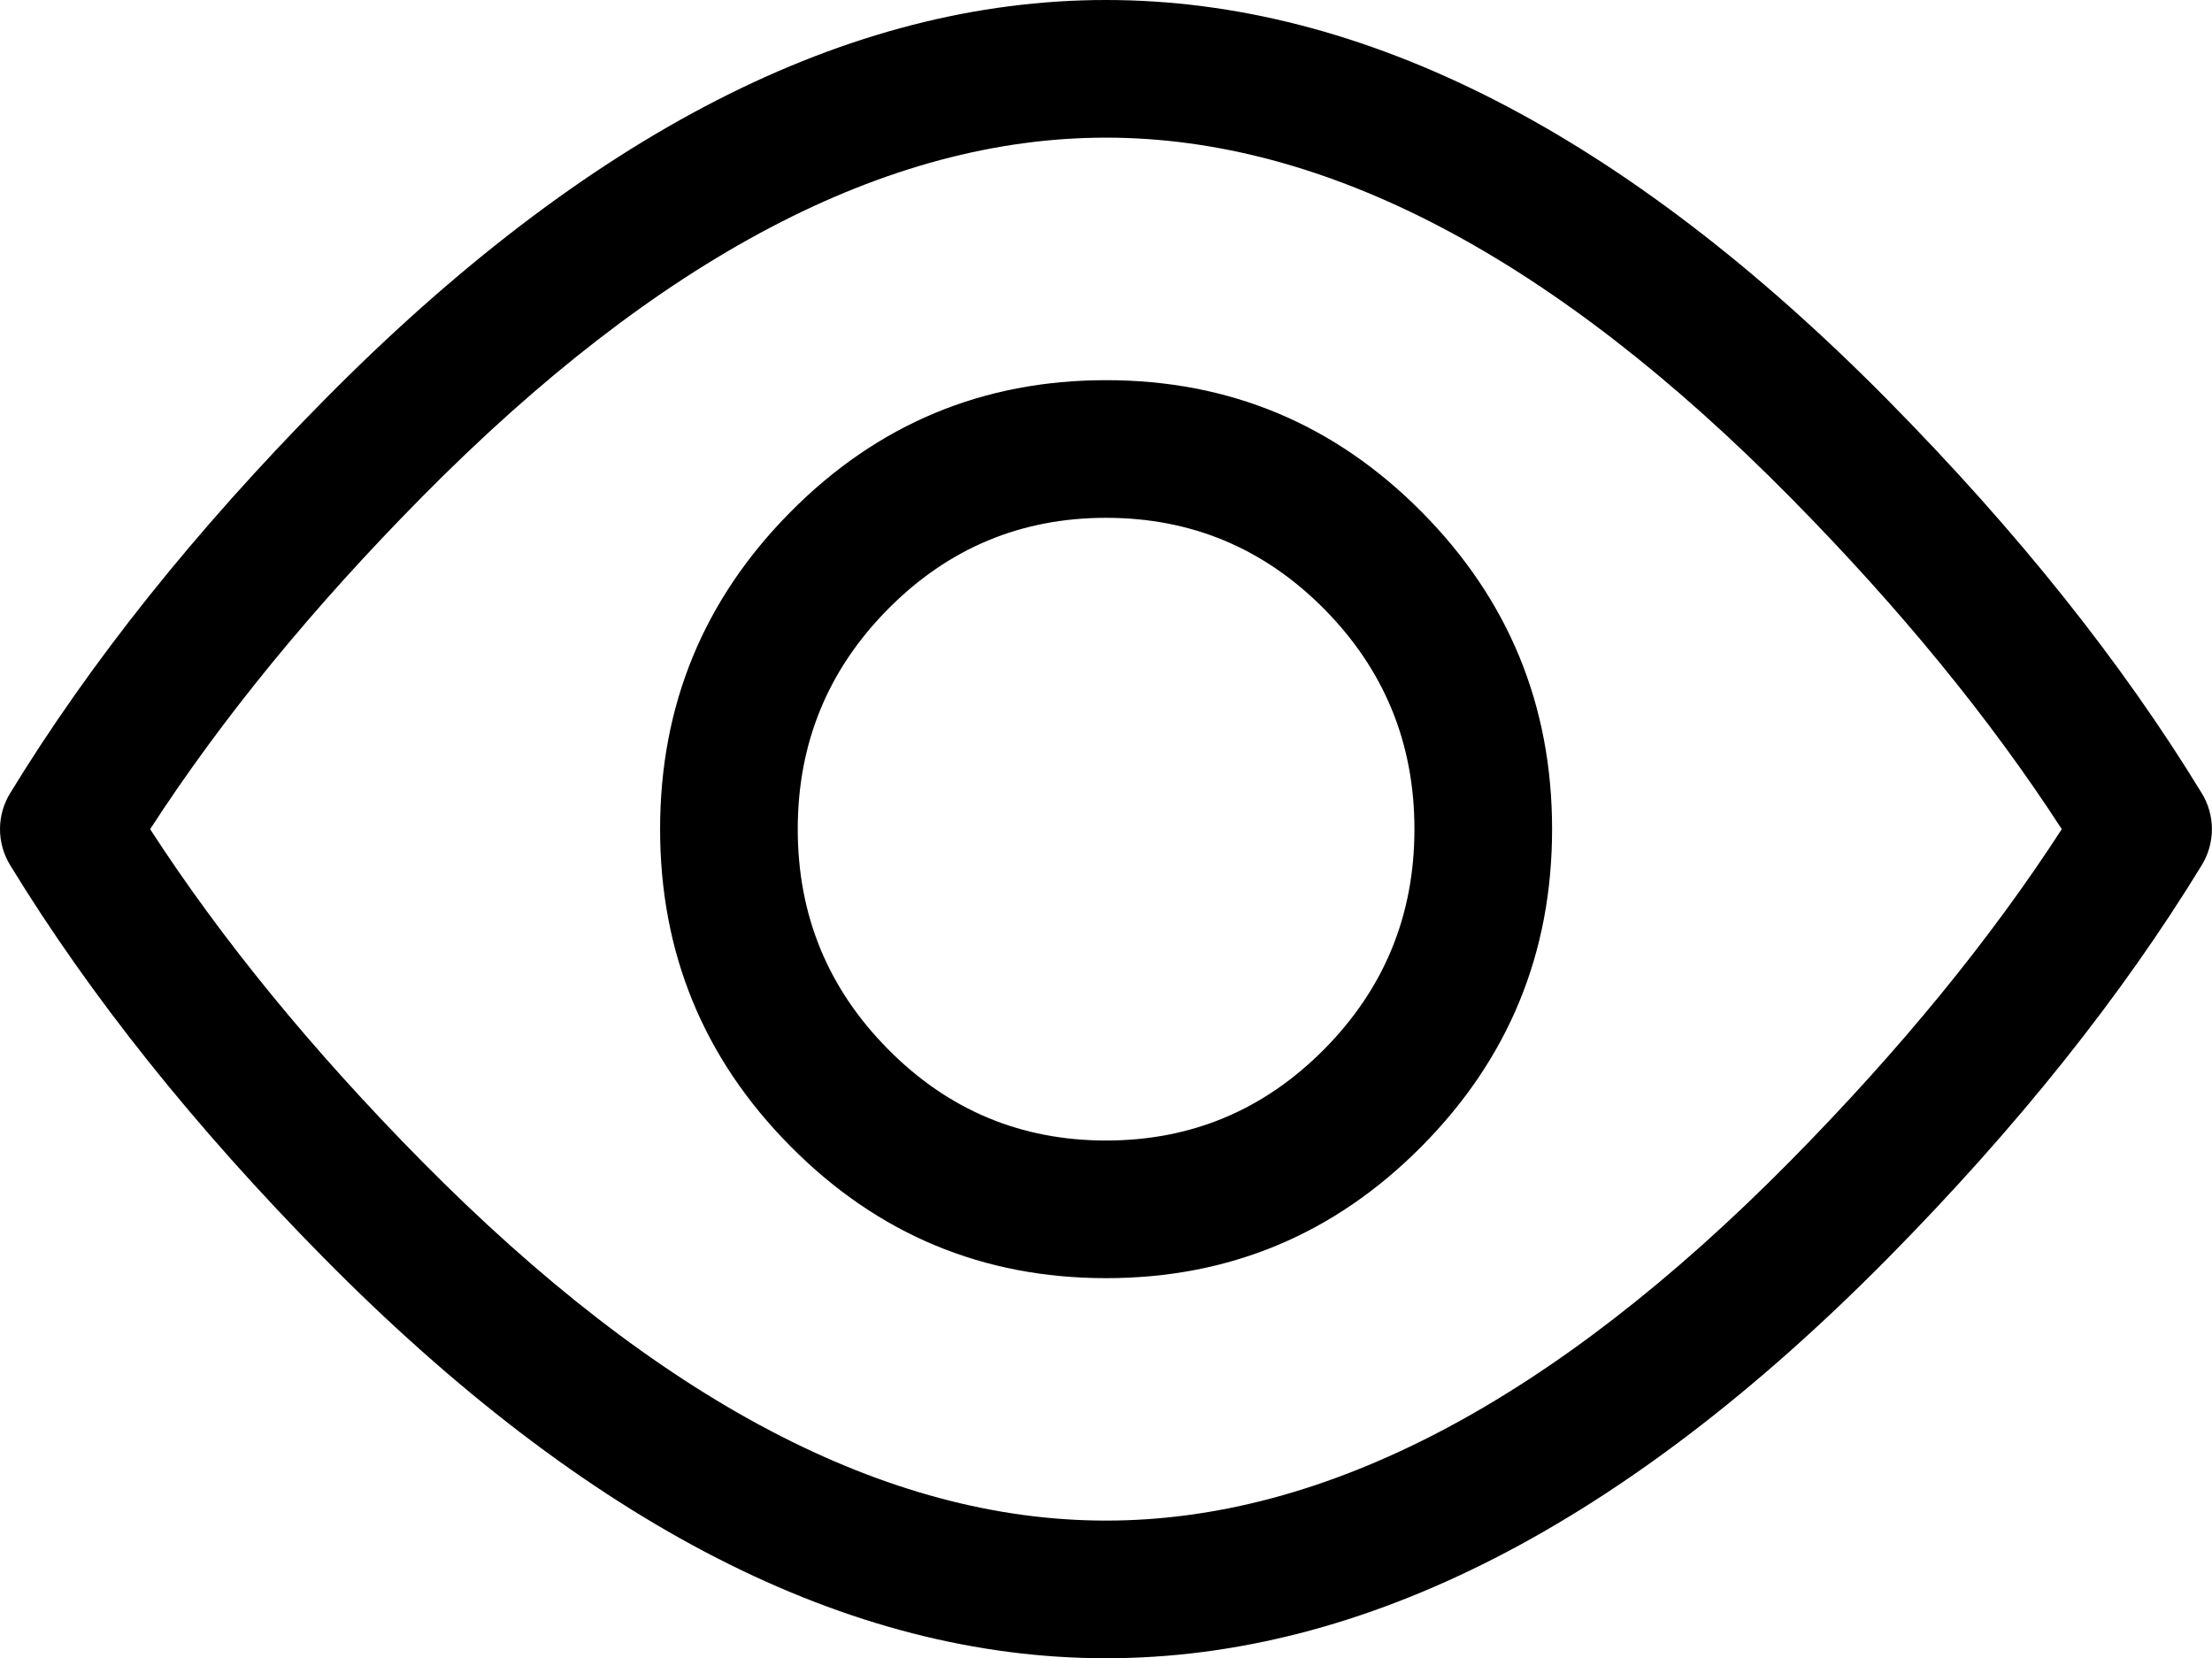 <svg xmlns="http://www.w3.org/2000/svg" xmlns:xlink="http://www.w3.org/1999/xlink" fill="none" version="1.1" width="24.104" height="18.071" viewBox="0 0 24.104 18.071"><g><g><path d="M0.11,8.645Q0.056,8.733,0.028,8.833Q0,8.932,0,9.036Q0,9.139,0.028,9.239Q0.056,9.338,0.11,9.427Q1.42,11.572,3.526,13.706Q7.837,18.071,12.052,18.071Q16.266,18.071,20.577,13.706Q22.683,11.572,23.993,9.427Q24.047,9.338,24.075,9.239Q24.103,9.139,24.103,9.036Q24.103,8.932,24.075,8.833Q24.047,8.733,23.993,8.645Q22.683,6.499,20.577,4.366Q16.266,0,12.052,0Q7.839,0,3.53,4.362Q1.423,6.495,0.11,8.645L0.11,8.645ZM1.636,9.036Q2.804,10.839,4.594,12.652Q8.464,16.571,12.052,16.571Q15.639,16.571,19.509,12.652Q21.299,10.839,22.467,9.036Q21.299,7.233,19.509,5.42Q15.639,1.5,12.052,1.5Q8.466,1.5,4.597,5.417Q2.807,7.229,1.636,9.036Z" fill-rule="evenodd" fill="#000000" fill-opacity="1"/></g><g><path d="M8.615,5.578Q7.193,7.011,7.193,9.036Q7.193,11.061,8.615,12.493Q10.038,13.929,12.053,13.929Q14.068,13.929,15.491,12.493Q16.913,11.061,16.913,9.036Q16.913,7.011,15.491,5.578Q14.068,4.143,12.053,4.143Q10.038,4.143,8.615,5.578ZM9.68,11.437Q8.693,10.443,8.693,9.036Q8.693,7.629,9.68,6.634Q10.663,5.643,12.053,5.643Q13.443,5.643,14.427,6.634Q15.413,7.629,15.413,9.036Q15.413,10.443,14.427,11.437Q13.443,12.429,12.053,12.429Q10.663,12.429,9.68,11.437Z" fill-rule="evenodd" fill="#000000" fill-opacity="1"/></g></g></svg>